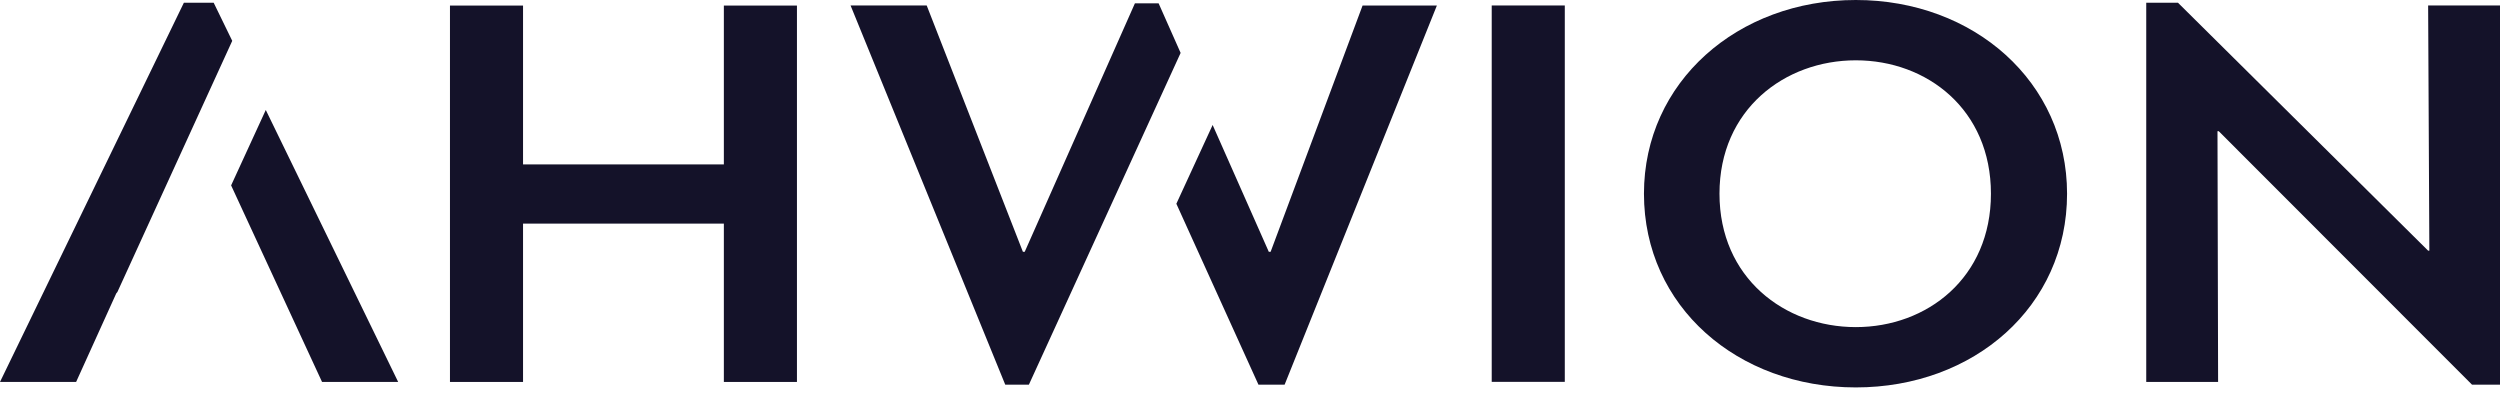 <svg width="216" height="34" viewBox="0 0 216 34" fill="none" xmlns="http://www.w3.org/2000/svg">
<path d="M19.969 16.018L27.825 33H34.402L22.964 9.502L19.969 16.018Z" fill="#141229"/>
<path d="M18.462 0.236H15.887L0 33H6.577L10.046 25.346L10.142 25.232L20.065 3.529L18.462 0.236Z" fill="#141229"/>
<path d="M62.541 14.205H45.191V0.481H38.877V33H45.191V19.32H62.541V33H68.856V0.481H62.541V14.205Z" fill="#141229"/>
<path d="M100.105 0.289H98.056L88.536 21.755H88.378L80.067 0.473H73.489L86.854 33.237H88.895L102.006 4.572L100.105 0.289Z" fill="#141229"/>
<path d="M109.782 21.755H109.624L104.772 10.798L101.637 17.604L108.731 33.237H110.99L124.145 0.481H117.725L109.782 21.755Z" fill="#141229"/>
<path d="M135.198 0.473H128.884V32.992H135.198V0.473Z" fill="#141229"/>
<path d="M160.342 28.262C154.186 28.262 148.563 24.006 148.563 16.737C148.563 9.467 154.194 5.211 160.342 5.211C166.499 5.211 172.017 9.467 172.017 16.737C172.017 24.006 166.499 28.262 160.342 28.262ZM160.342 0C150.139 0 142.038 7.077 142.038 16.737C142.038 26.493 150.139 33.473 160.342 33.473C170.546 33.473 178.594 26.493 178.594 16.737C178.594 7.077 170.546 0 160.342 0Z" fill="#141229"/>
<path d="M209.791 0.473L209.896 21.659H209.791L188.176 0.236H185.435V33H191.644L191.591 11.333H191.697L213.583 33.237H216V0.473H209.791Z" fill="#141229"/>
</svg>
